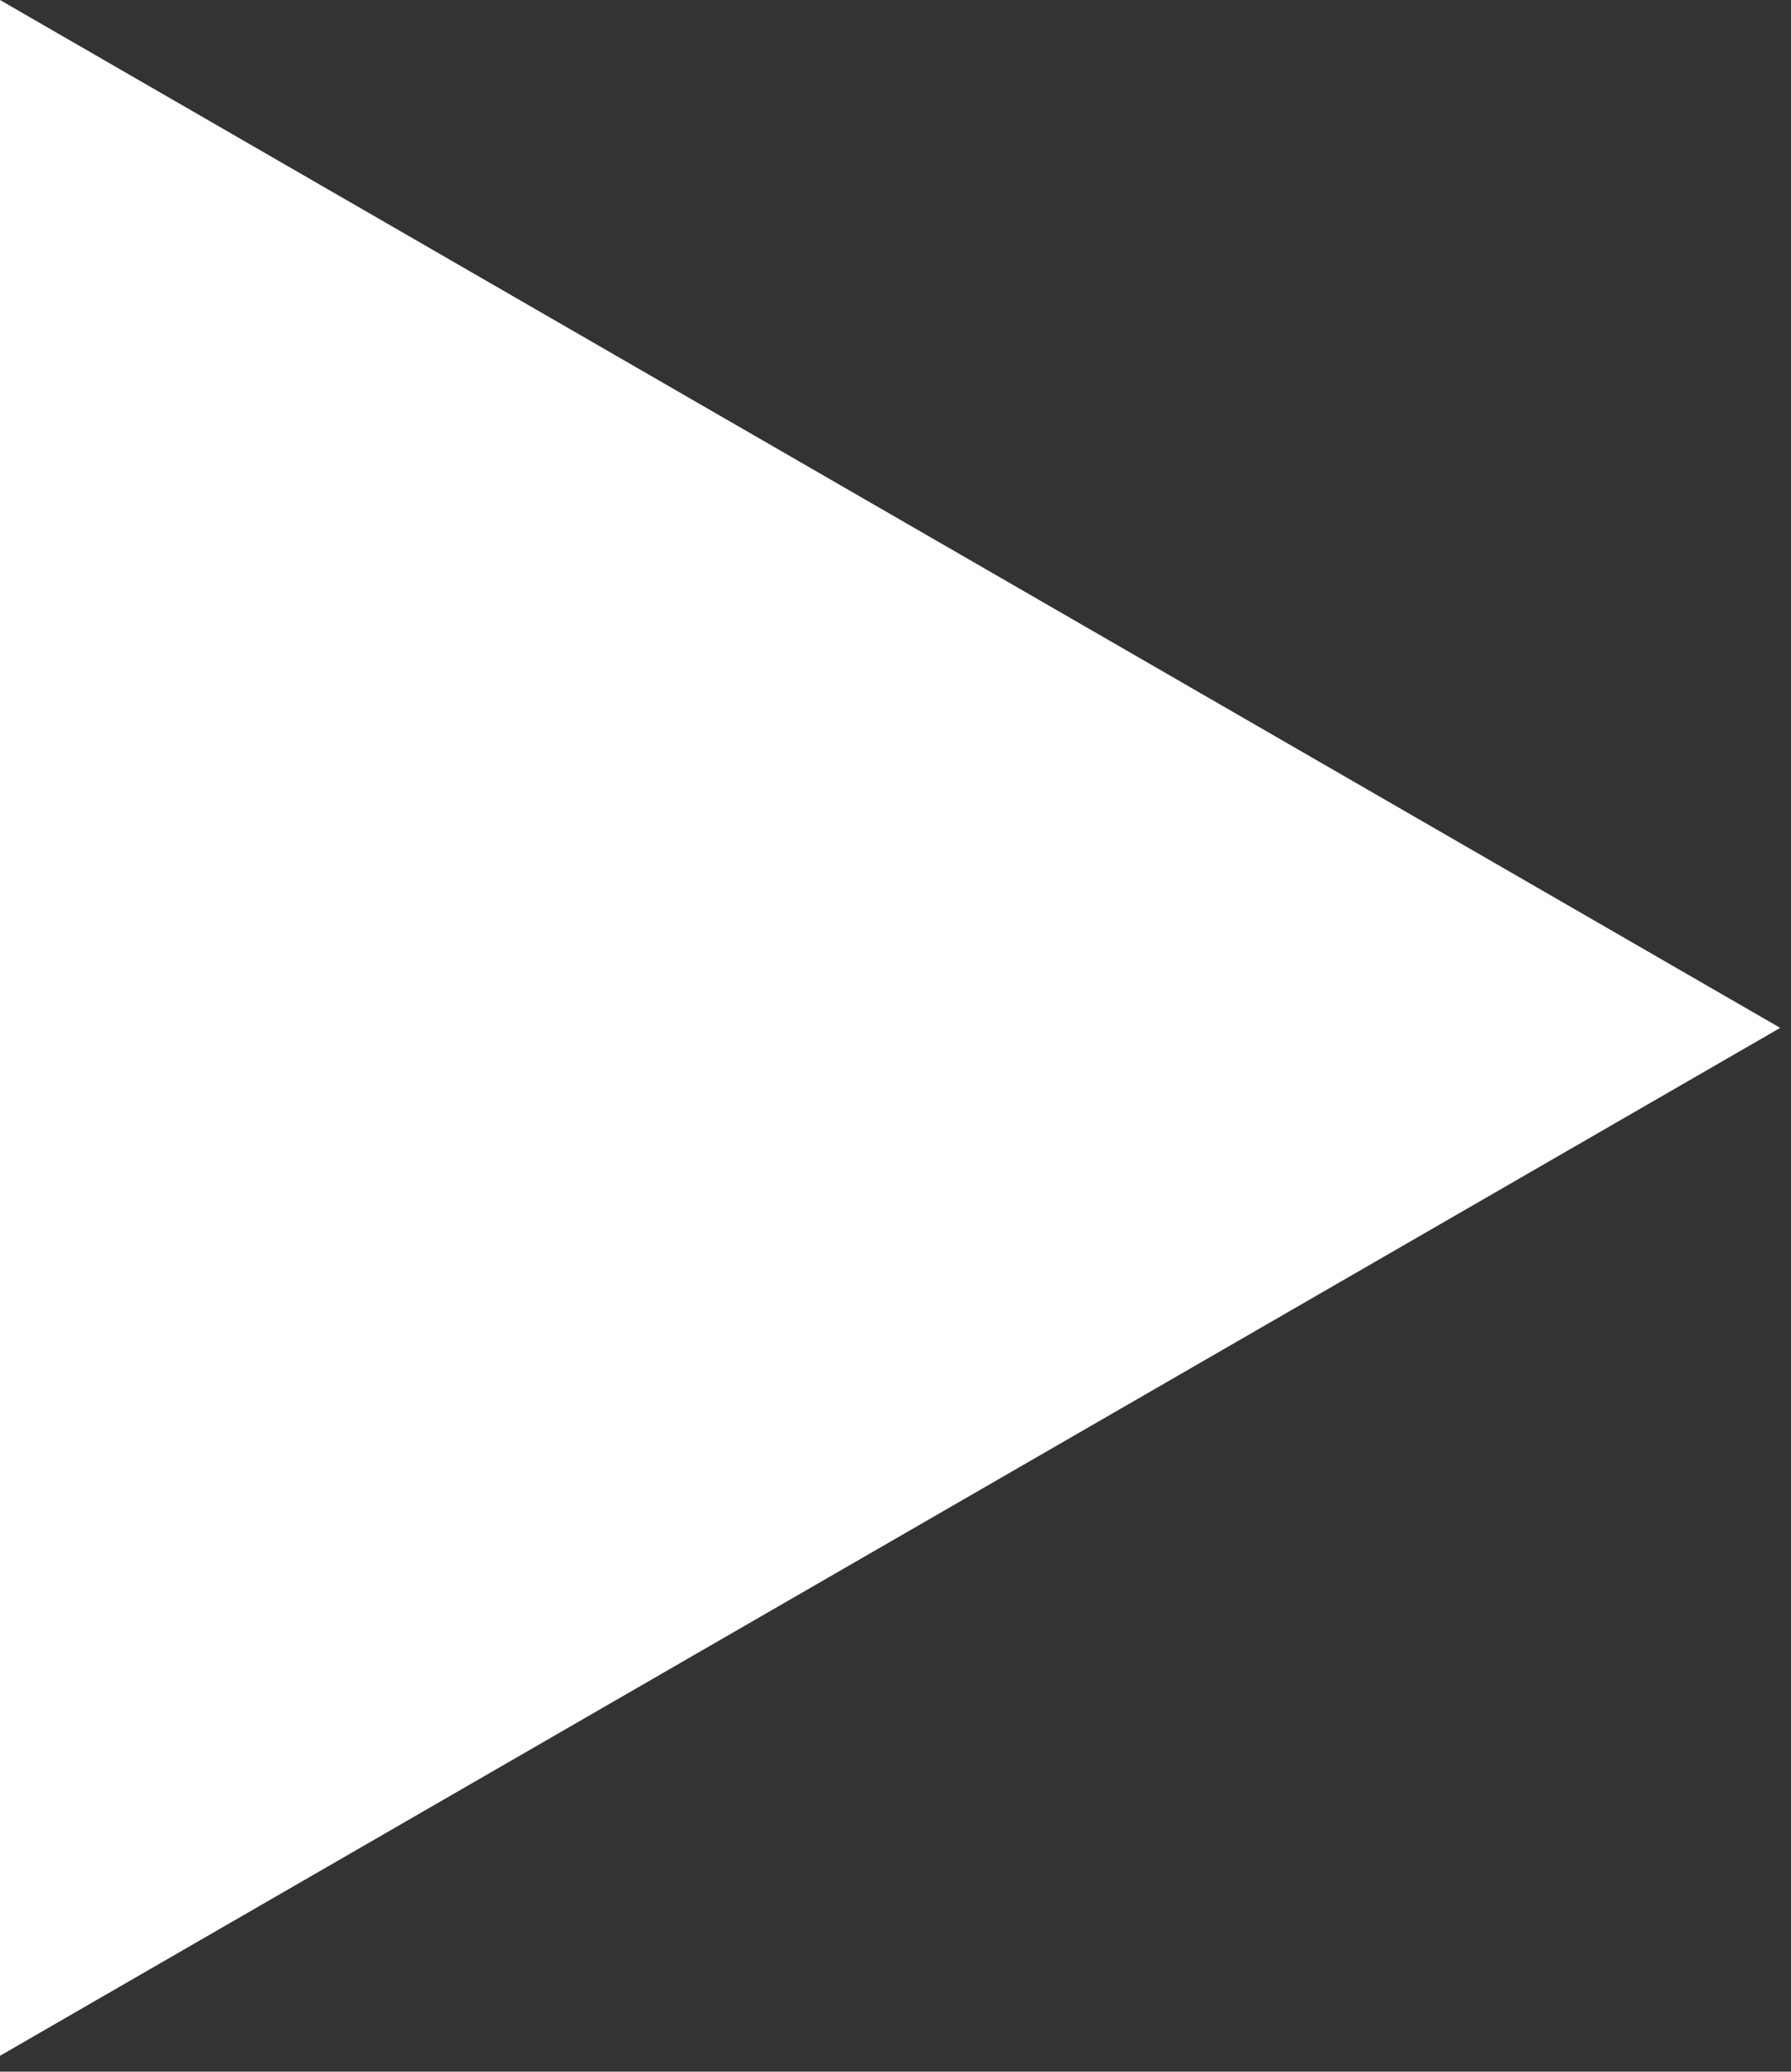 <svg width="83" height="96" viewBox="0 0 83 96" fill="none" xmlns="http://www.w3.org/2000/svg">
<rect x="0" y="0" width="83" height="96" fill="#333333" stroke="none"/>
<path d="M82.5 47.631L0 0V95.263L82.5 47.631Z" fill="white"/>
</svg>
